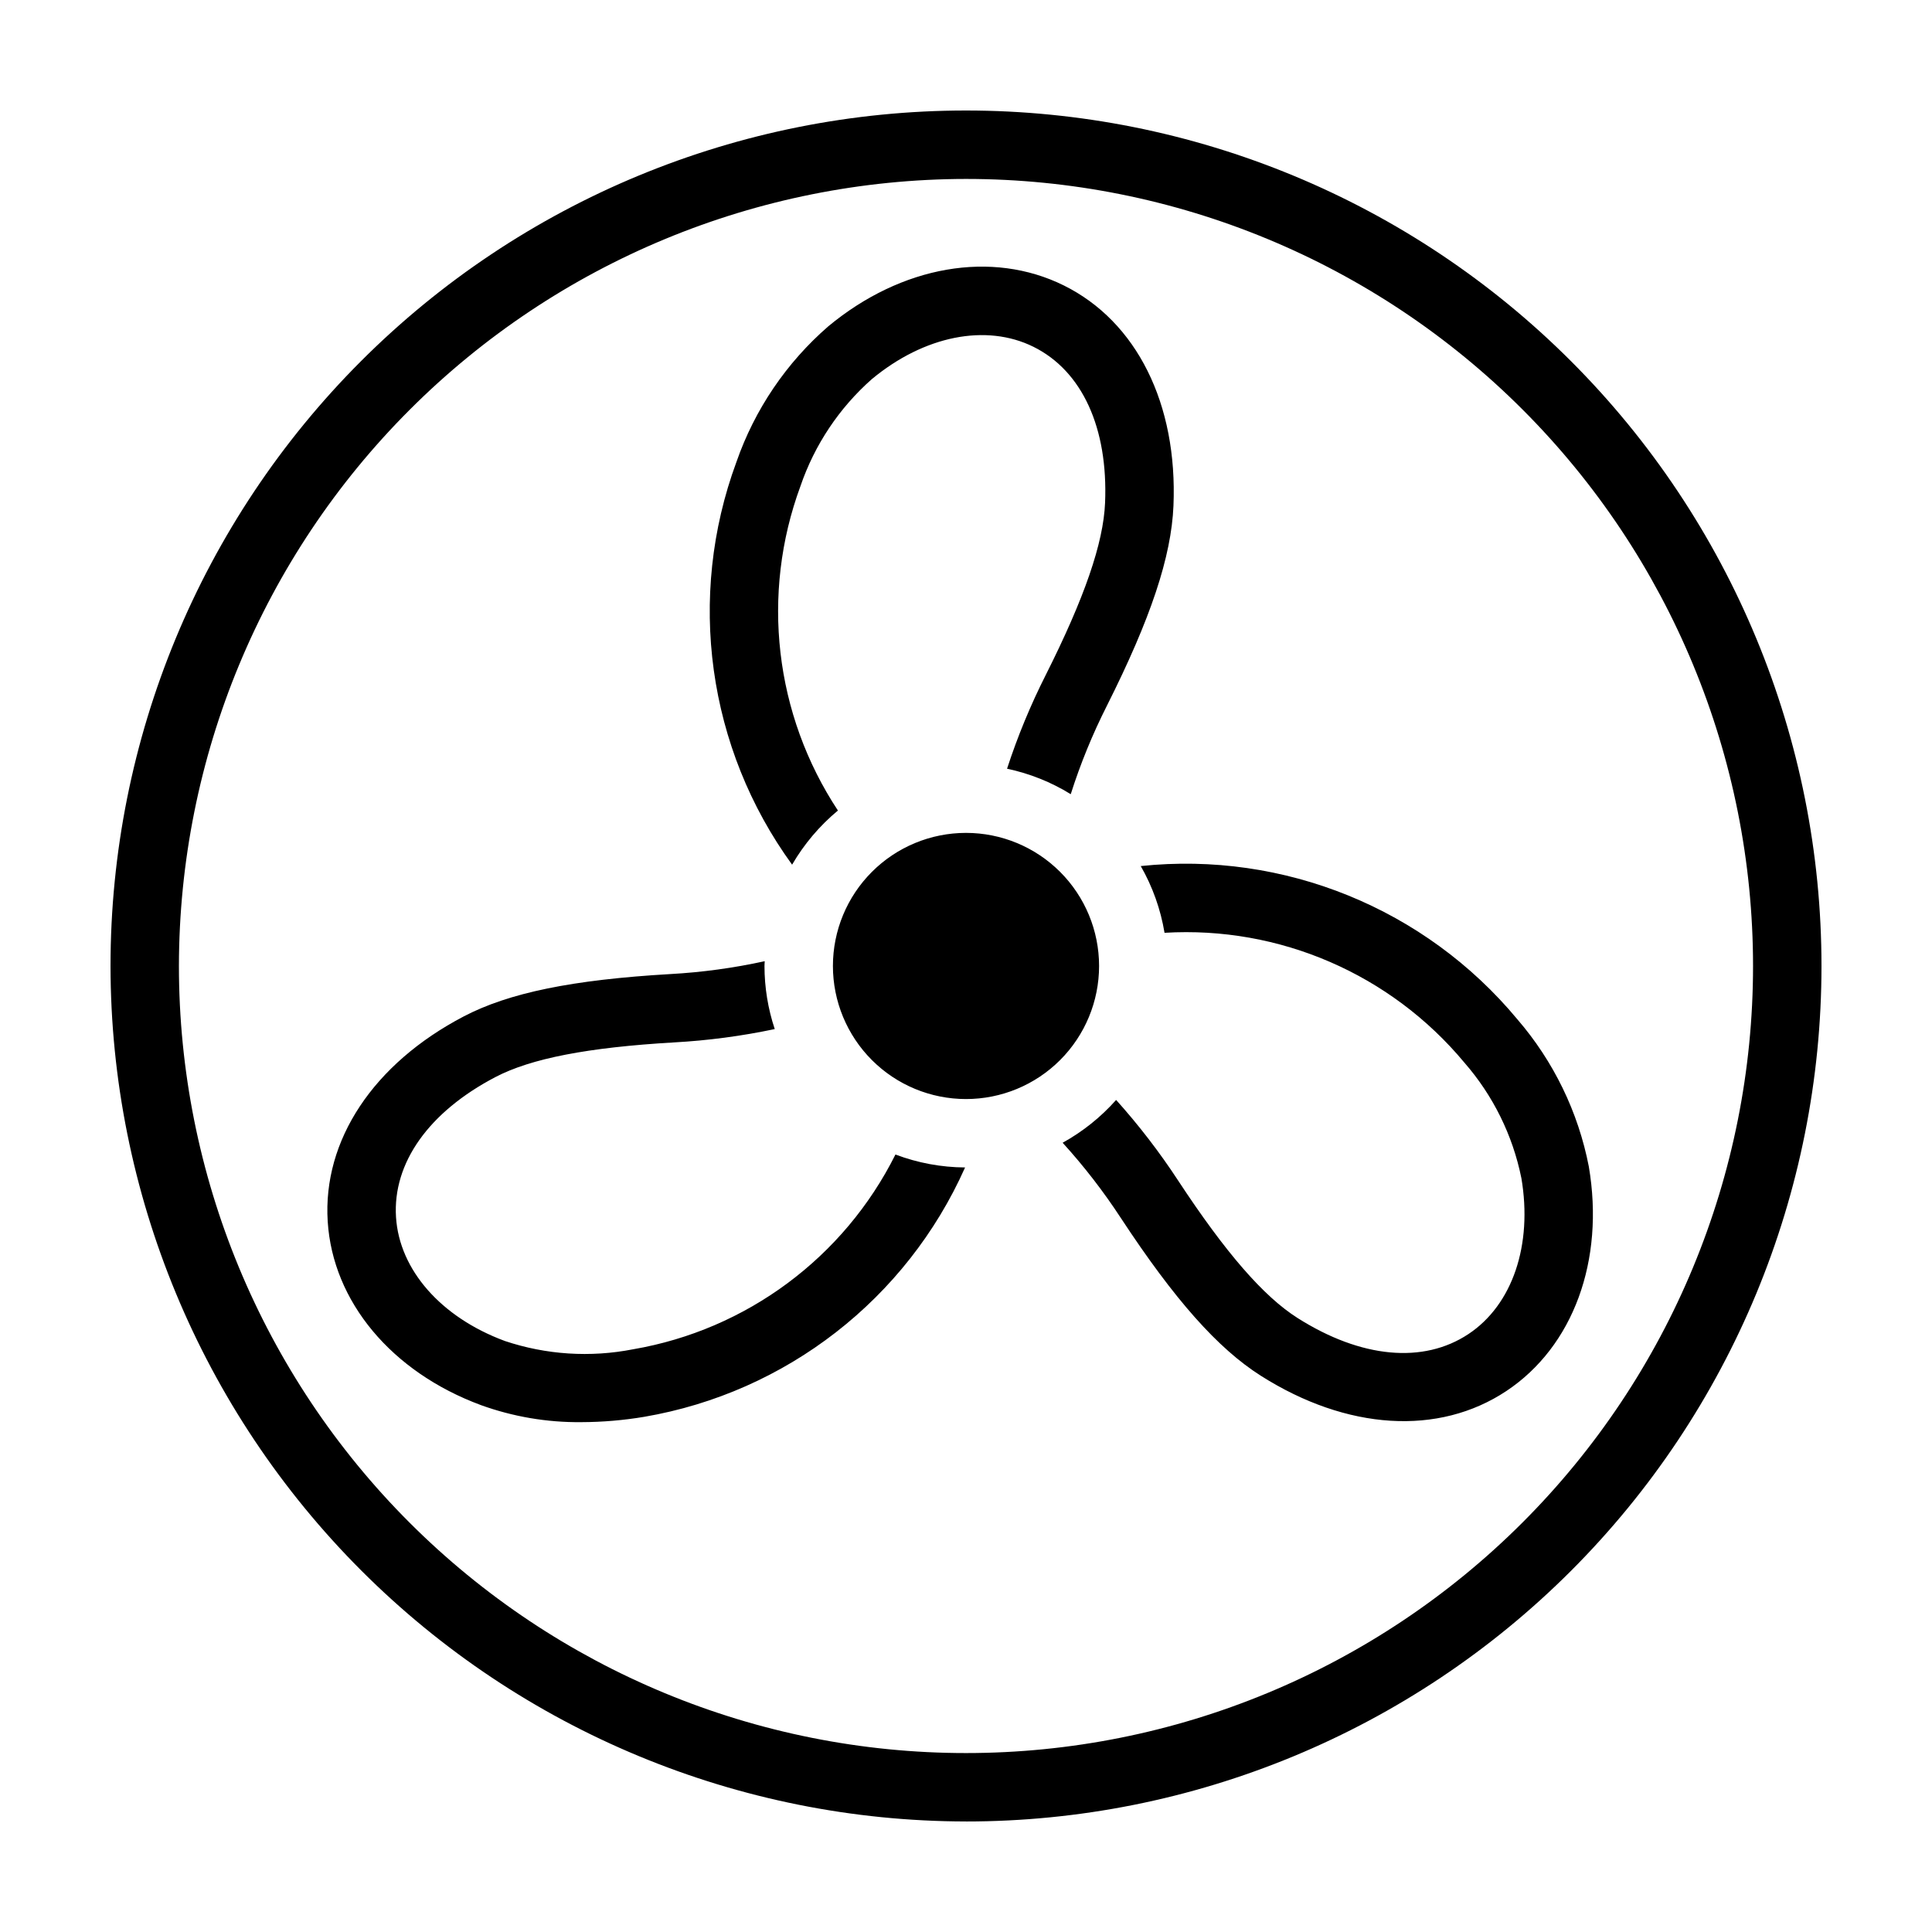 <?xml version="1.0" encoding="UTF-8"?>
<!-- Uploaded to: ICON Repo, www.svgrepo.com, Generator: ICON Repo Mixer Tools -->
<svg fill="#000000" width="800px" height="800px" version="1.1" viewBox="144 144 512 512" xmlns="http://www.w3.org/2000/svg">
 <path d="m400 626.71c60.125 0 117.79-23.883 160.31-66.402 42.52-42.516 66.402-100.18 66.402-160.31 0-60.129-23.883-117.8-66.402-160.31-42.516-42.516-100.18-66.402-160.31-66.402-60.129 0-117.8 23.887-160.31 66.402s-66.402 100.18-66.402 160.31c0.066 60.105 23.977 117.73 66.477 160.23 42.504 42.504 100.13 66.41 160.24 66.477zm0-435.29c55.316 0 108.37 21.977 147.48 61.094 39.117 39.117 61.094 92.168 61.094 147.49 0 55.316-21.977 108.37-61.094 147.48-39.113 39.117-92.168 61.094-147.48 61.094-55.32 0-108.37-21.977-147.49-61.094-39.117-39.113-61.094-92.168-61.094-147.48 0.062-55.301 22.059-108.32 61.164-147.42 39.102-39.105 92.117-61.102 147.42-61.164zm46.309 182.09v0.004c37.953-3.992 75.395 11.238 99.789 40.59 9.617 11.137 16.152 24.598 18.957 39.043 4.234 24.906-4.129 47.695-21.836 59.477-17.953 11.938-42.273 10.434-65.07-4.027-11.418-7.238-22.859-20.129-37.094-41.789v0.004c-4.609-7.059-9.773-13.734-15.445-19.973 5.336-2.949 10.129-6.785 14.176-11.344 6.008 6.691 11.5 13.828 16.426 21.352 12.582 19.141 22.637 30.719 31.652 36.434 16.82 10.668 33.332 12.211 45.312 4.242 11.656-7.754 17.02-23.59 14.004-41.336l-0.004 0.004c-2.293-11.34-7.5-21.883-15.109-30.598-19.504-23.453-49.004-36.223-79.453-34.391-1.031-6.223-3.168-12.215-6.305-17.688zm-92.395-0.367c-22.438-30.875-27.973-70.918-14.75-106.72 4.836-13.902 13.227-26.293 24.34-35.941 19.449-16.129 43.363-20.27 62.426-10.832 19.312 9.57 30.176 31.391 29.051 58.371-0.566 13.508-6.008 29.859-17.648 53.02-3.812 7.539-7.016 15.371-9.574 23.426-5.195-3.207-10.906-5.488-16.879-6.75 2.777-8.523 6.203-16.82 10.246-24.82 10.289-20.469 15.285-34.965 15.73-45.629 0.832-19.898-6.09-34.977-18.98-41.363-12.543-6.211-28.945-2.941-42.801 8.543v-0.004c-8.672 7.656-15.203 17.441-18.945 28.387-10.551 28.605-6.867 60.523 9.93 85.969-4.859 4.035-8.969 8.891-12.145 14.348zm-82.477 143.22c-23.691-8.781-39.242-27.422-40.59-48.648-1.367-21.512 12.102-41.828 36.027-54.344 11.965-6.266 28.848-9.73 54.73-11.23h0.004c8.43-0.465 16.805-1.605 25.051-3.414-0.012 0.426-0.062 0.84-0.062 1.27 0.004 5.68 0.922 11.324 2.719 16.719-8.781 1.855-17.691 3.035-26.656 3.531-22.871 1.328-37.93 4.25-47.375 9.191-17.652 9.23-27.25 22.766-26.336 37.125 0.887 13.973 11.922 26.535 28.797 32.793v0.004c10.965 3.68 22.703 4.441 34.051 2.211 30.062-5.164 55.871-24.328 69.508-51.613 5.898 2.231 12.148 3.391 18.453 3.43-15.527 34.844-47.43 59.637-85.027 66.082-5.512 0.926-11.09 1.398-16.68 1.414-9.07 0.094-18.082-1.438-26.613-4.519zm163.83-116.37c0 9.352-3.715 18.32-10.328 24.938-6.613 6.613-15.586 10.328-24.938 10.328-9.355 0-18.324-3.715-24.938-10.328-6.613-6.617-10.332-15.586-10.332-24.938 0-9.355 3.719-18.324 10.332-24.938s15.582-10.332 24.938-10.332c9.352 0 18.324 3.719 24.938 10.332s10.328 15.582 10.328 24.938z"/>
</svg>